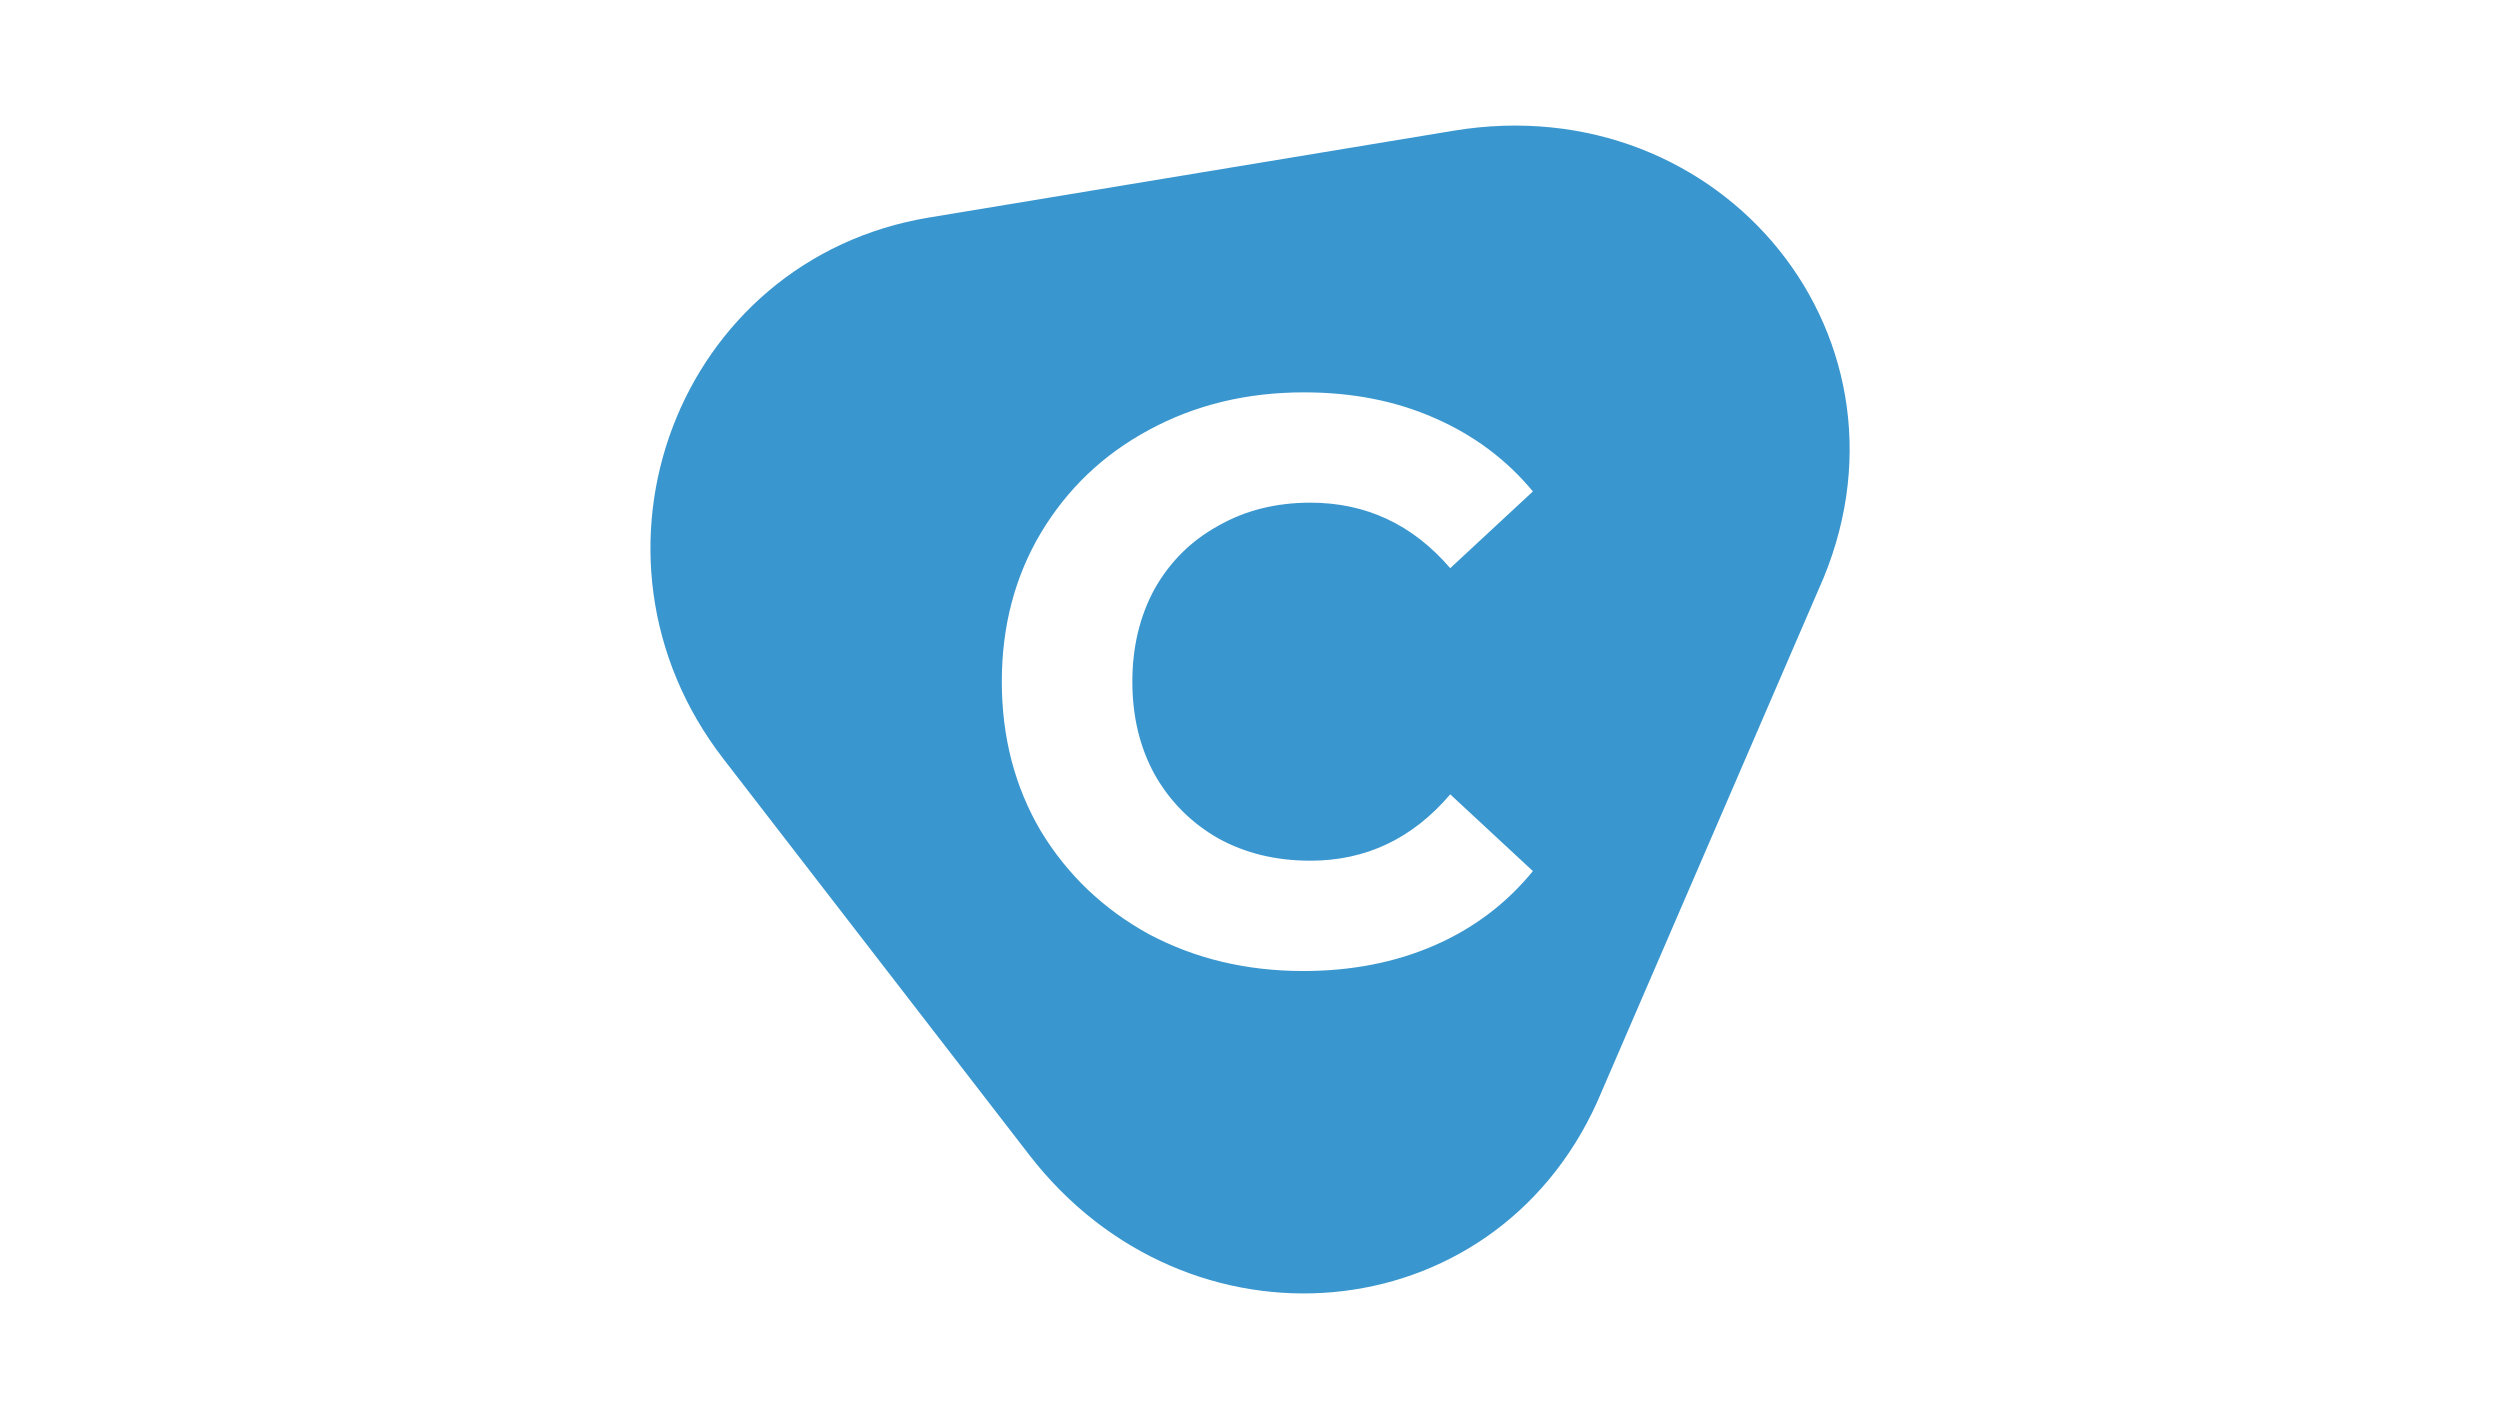 <?xml version="1.0" encoding="utf-8"?>
<!-- Generator: Adobe Illustrator 26.0.3, SVG Export Plug-In . SVG Version: 6.00 Build 0)  -->
<svg version="1.1" id="Layer_1" xmlns="http://www.w3.org/2000/svg" xmlns:xlink="http://www.w3.org/1999/xlink" x="0px" y="0px"
	 viewBox="0 0 262.2 148.82" style="enable-background:new 0 0 262.2 148.82;" xml:space="preserve">
<style type="text/css">
	.st0{fill:#3996CE;}
	.st1{fill-rule:evenodd;clip-rule:evenodd;fill:#3996CE;}
</style>
<g>
	<path class="st0" d="M-473.94,97.57v11h-1.12v-8.8l-4.34,7.4h-0.55l-4.34-7.36v8.76h-1.12v-11h0.96l4.8,8.16l4.75-8.16H-473.94z"/>
	<path class="st0" d="M-467.67,100.24c1.08,0,1.91,0.27,2.49,0.82c0.58,0.53,0.87,1.33,0.87,2.39v5.12h-1.07v-1.29
		c-0.25,0.43-0.63,0.77-1.12,1.01c-0.48,0.24-1.06,0.36-1.74,0.36c-0.93,0-1.66-0.22-2.21-0.66c-0.55-0.44-0.82-1.02-0.82-1.74
		c0-0.7,0.25-1.27,0.76-1.7c0.52-0.43,1.33-0.64,2.45-0.64h2.64v-0.5c0-0.71-0.2-1.25-0.6-1.62c-0.4-0.38-0.98-0.57-1.75-0.57
		c-0.53,0-1.03,0.09-1.51,0.27c-0.48,0.17-0.9,0.4-1.25,0.71l-0.5-0.83c0.42-0.36,0.93-0.63,1.51-0.82
		C-468.95,100.34-468.32,100.24-467.67,100.24z M-468.07,107.77c0.63,0,1.17-0.14,1.63-0.42c0.45-0.29,0.79-0.71,1.01-1.26v-1.35
		h-2.6c-1.42,0-2.13,0.49-2.13,1.48c0,0.48,0.18,0.86,0.55,1.15C-469.25,107.63-468.73,107.77-468.07,107.77z"/>
	<path class="st0" d="M-458.19,104.42l-1.96,1.79v2.36h-1.12V96.9h1.12v7.91l4.96-4.51h1.39l-3.55,3.38l3.88,4.89h-1.37
		L-458.19,104.42z"/>
	<path class="st0" d="M-451.91,100.3h1.12v8.27h-1.12V100.3z M-451.35,98.49c-0.23,0-0.43-0.08-0.58-0.24
		c-0.16-0.16-0.24-0.35-0.24-0.57c0-0.21,0.08-0.39,0.24-0.55c0.16-0.16,0.35-0.24,0.58-0.24c0.23,0,0.43,0.08,0.58,0.24
		c0.16,0.15,0.24,0.32,0.24,0.53c0,0.23-0.08,0.42-0.24,0.58C-450.92,98.41-451.11,98.49-451.35,98.49z"/>
	<path class="st0" d="M-443.45,100.24c1.04,0,1.87,0.3,2.48,0.91c0.62,0.6,0.93,1.47,0.93,2.63v4.79h-1.12v-4.68
		c0-0.86-0.22-1.51-0.65-1.96s-1.05-0.68-1.85-0.68c-0.89,0-1.6,0.27-2.13,0.8c-0.52,0.52-0.77,1.25-0.77,2.19v4.34h-1.12v-8.27
		h1.07v1.52c0.31-0.5,0.73-0.89,1.26-1.16C-444.79,100.38-444.16,100.24-443.45,100.24z"/>
	<path class="st0" d="M-429.28,100.3v7.26c0,1.4-0.35,2.44-1.04,3.11c-0.68,0.68-1.72,1.02-3.11,1.02c-0.77,0-1.5-0.12-2.19-0.35
		c-0.68-0.22-1.24-0.53-1.67-0.93l0.57-0.85c0.4,0.36,0.88,0.63,1.45,0.83c0.58,0.2,1.18,0.3,1.81,0.3c1.05,0,1.83-0.25,2.32-0.74
		c0.49-0.48,0.74-1.24,0.74-2.26v-1.05c-0.35,0.52-0.8,0.92-1.37,1.19c-0.56,0.27-1.18,0.41-1.86,0.41c-0.78,0-1.49-0.17-2.13-0.5
		c-0.63-0.35-1.13-0.82-1.5-1.43c-0.36-0.62-0.54-1.32-0.54-2.09c0-0.78,0.18-1.47,0.54-2.07c0.37-0.61,0.87-1.08,1.5-1.41
		s1.34-0.5,2.13-0.5c0.7,0,1.34,0.14,1.91,0.42c0.57,0.28,1.03,0.69,1.37,1.23v-1.59H-429.28z M-433.52,107.26
		c0.6,0,1.14-0.13,1.63-0.38c0.48-0.26,0.86-0.62,1.12-1.08c0.27-0.46,0.41-0.99,0.41-1.57s-0.14-1.11-0.41-1.56
		c-0.26-0.46-0.64-0.82-1.12-1.07c-0.47-0.26-1.02-0.39-1.63-0.39c-0.6,0-1.14,0.13-1.63,0.38c-0.47,0.25-0.85,0.61-1.12,1.07
		c-0.26,0.46-0.39,0.99-0.39,1.57s0.13,1.11,0.39,1.57c0.27,0.46,0.65,0.82,1.12,1.08C-434.67,107.14-434.12,107.26-433.52,107.26z"
		/>
	<path class="st0" d="M-414.82,102.89c0.73,0.16,1.28,0.47,1.67,0.94c0.4,0.46,0.6,1.06,0.6,1.79c0,0.94-0.35,1.67-1.06,2.19
		c-0.69,0.5-1.73,0.75-3.09,0.75h-5.08v-11h4.77c1.23,0,2.18,0.25,2.86,0.74c0.68,0.49,1.03,1.19,1.03,2.09
		c0,0.61-0.15,1.13-0.46,1.56C-413.88,102.37-414.29,102.68-414.82,102.89z M-420.61,98.52v3.99h3.52c0.89,0,1.58-0.17,2.07-0.5
		c0.48-0.35,0.73-0.84,0.73-1.49c0-0.65-0.24-1.14-0.73-1.48c-0.48-0.35-1.17-0.52-2.07-0.52H-420.61z M-416.71,107.61
		c0.99,0,1.74-0.17,2.24-0.5c0.51-0.34,0.76-0.86,0.76-1.57c0-1.37-1-2.06-3-2.06h-3.9v4.13H-416.71z"/>
	<path class="st0" d="M-402.89,104.78h-6.94c0.06,0.86,0.39,1.56,0.99,2.09c0.6,0.52,1.36,0.79,2.27,0.79
		c0.52,0,0.99-0.09,1.42-0.27c0.43-0.19,0.8-0.46,1.12-0.82l0.63,0.72c-0.37,0.44-0.83,0.78-1.39,1.01
		c-0.55,0.23-1.15,0.35-1.81,0.35c-0.85,0-1.61-0.18-2.27-0.53c-0.65-0.37-1.16-0.87-1.53-1.51c-0.37-0.64-0.55-1.36-0.55-2.17
		c0-0.81,0.17-1.53,0.52-2.17c0.36-0.64,0.84-1.14,1.45-1.49c0.62-0.36,1.31-0.53,2.08-0.53s1.46,0.18,2.07,0.53
		c0.61,0.36,1.09,0.85,1.44,1.49c0.35,0.63,0.52,1.35,0.52,2.17L-402.89,104.78z M-406.9,101.2c-0.8,0-1.47,0.26-2.02,0.77
		c-0.54,0.5-0.84,1.16-0.92,1.98h5.89c-0.07-0.82-0.38-1.48-0.93-1.98C-405.42,101.45-406.09,101.2-406.9,101.2z"/>
	<path class="st0" d="M-396.22,108.07c-0.21,0.19-0.47,0.34-0.79,0.44c-0.3,0.09-0.63,0.14-0.96,0.14c-0.78,0-1.38-0.21-1.8-0.63
		c-0.42-0.42-0.63-1.01-0.63-1.78v-5h-1.48v-0.94h1.48v-1.81h1.12v1.81h2.52v0.94h-2.52v4.94c0,0.49,0.12,0.87,0.36,1.13
		c0.25,0.25,0.61,0.38,1.07,0.38c0.23,0,0.45-0.04,0.66-0.11c0.22-0.07,0.41-0.18,0.57-0.31L-396.22,108.07z"/>
	<path class="st0" d="M-390.03,108.07c-0.21,0.19-0.47,0.34-0.79,0.44c-0.3,0.09-0.63,0.14-0.96,0.14c-0.78,0-1.38-0.21-1.8-0.63
		c-0.42-0.42-0.63-1.01-0.63-1.78v-5h-1.48v-0.94h1.48v-1.81h1.12v1.81h2.52v0.94h-2.52v4.94c0,0.49,0.12,0.87,0.36,1.13
		c0.25,0.25,0.61,0.38,1.07,0.38c0.23,0,0.45-0.04,0.66-0.11c0.22-0.07,0.41-0.18,0.57-0.31L-390.03,108.07z"/>
	<path class="st0" d="M-381.05,104.78H-388c0.06,0.86,0.39,1.56,0.99,2.09c0.6,0.52,1.36,0.79,2.27,0.79c0.52,0,0.99-0.09,1.42-0.27
		c0.43-0.19,0.8-0.46,1.12-0.82l0.63,0.72c-0.37,0.44-0.83,0.78-1.39,1.01c-0.55,0.23-1.15,0.35-1.81,0.35
		c-0.85,0-1.61-0.18-2.27-0.53c-0.65-0.37-1.16-0.87-1.53-1.51c-0.37-0.64-0.55-1.36-0.55-2.17c0-0.81,0.17-1.53,0.52-2.17
		c0.36-0.64,0.84-1.14,1.45-1.49c0.62-0.36,1.31-0.53,2.08-0.53c0.77,0,1.46,0.18,2.07,0.53c0.61,0.36,1.09,0.85,1.44,1.49
		c0.35,0.63,0.52,1.35,0.52,2.17L-381.05,104.78z M-385.06,101.2c-0.8,0-1.47,0.26-2.02,0.77c-0.54,0.5-0.84,1.16-0.92,1.98h5.89
		c-0.07-0.82-0.38-1.48-0.93-1.98C-383.58,101.45-384.25,101.2-385.06,101.2z"/>
	<path class="st0" d="M-377.68,101.92c0.26-0.56,0.65-0.97,1.17-1.26c0.53-0.28,1.17-0.42,1.94-0.42v1.08l-0.27-0.02
		c-0.87,0-1.56,0.27-2.05,0.8c-0.49,0.53-0.74,1.28-0.74,2.25v4.21h-1.12v-8.27h1.07V101.92z"/>
	<path class="st0" d="M-360.28,103.07h1.12v4.2c-0.52,0.45-1.13,0.8-1.83,1.04c-0.71,0.24-1.45,0.36-2.23,0.36
		c-1.1,0-2.1-0.24-2.98-0.72c-0.88-0.48-1.58-1.15-2.08-2c-0.51-0.86-0.76-1.82-0.76-2.88c0-1.06,0.25-2.01,0.76-2.86
		c0.5-0.86,1.2-1.53,2.08-2.01c0.88-0.48,1.88-0.72,3-0.72c0.84,0,1.61,0.14,2.32,0.41c0.71,0.26,1.3,0.65,1.78,1.18l-0.73,0.74
		c-0.87-0.86-1.98-1.29-3.33-1.29c-0.89,0-1.7,0.2-2.43,0.6c-0.72,0.39-1.28,0.93-1.69,1.63c-0.41,0.69-0.62,1.47-0.62,2.33
		c0,0.86,0.21,1.63,0.62,2.33c0.41,0.69,0.97,1.24,1.69,1.63c0.72,0.4,1.52,0.6,2.41,0.6c1.14,0,2.1-0.28,2.89-0.85V103.07z"/>
	<path class="st0" d="M-353.18,100.24c1.08,0,1.91,0.27,2.49,0.82c0.58,0.53,0.87,1.33,0.87,2.39v5.12h-1.07v-1.29
		c-0.25,0.43-0.63,0.77-1.12,1.01c-0.48,0.24-1.06,0.36-1.74,0.36c-0.93,0-1.66-0.22-2.21-0.66c-0.55-0.44-0.82-1.02-0.82-1.74
		c0-0.7,0.25-1.27,0.76-1.7c0.52-0.43,1.33-0.64,2.45-0.64h2.64v-0.5c0-0.71-0.2-1.25-0.6-1.62c-0.4-0.38-0.98-0.57-1.75-0.57
		c-0.53,0-1.03,0.09-1.51,0.27c-0.48,0.17-0.9,0.4-1.25,0.71l-0.5-0.83c0.42-0.36,0.93-0.63,1.51-0.82
		C-354.46,100.34-353.84,100.24-353.18,100.24z M-353.58,107.77c0.63,0,1.17-0.14,1.63-0.42c0.45-0.29,0.79-0.71,1.01-1.26v-1.35
		h-2.6c-1.42,0-2.13,0.49-2.13,1.48c0,0.48,0.18,0.86,0.55,1.15C-354.76,107.63-354.24,107.77-353.58,107.77z"/>
	<path class="st0" d="M-336.43,100.24c1.04,0,1.86,0.3,2.45,0.9c0.6,0.6,0.9,1.48,0.9,2.64v4.79h-1.12v-4.68
		c0-0.86-0.21-1.51-0.63-1.96c-0.41-0.45-0.99-0.68-1.75-0.68c-0.86,0-1.54,0.27-2.04,0.8c-0.49,0.52-0.74,1.25-0.74,2.19v4.34
		h-1.12v-4.68c0-0.86-0.21-1.51-0.63-1.96c-0.41-0.45-1-0.68-1.77-0.68c-0.85,0-1.53,0.27-2.04,0.8c-0.49,0.52-0.74,1.25-0.74,2.19
		v4.34h-1.12v-8.27h1.07v1.51c0.29-0.5,0.7-0.89,1.23-1.16c0.53-0.27,1.13-0.41,1.81-0.41c0.69,0,1.29,0.15,1.8,0.44
		c0.52,0.29,0.9,0.73,1.15,1.3c0.31-0.54,0.74-0.97,1.31-1.27C-337.82,100.39-337.16,100.24-336.43,100.24z"/>
	<path class="st0" d="M-322.78,104.78h-6.94c0.06,0.86,0.39,1.56,0.99,2.09c0.6,0.52,1.36,0.79,2.27,0.79
		c0.52,0,0.99-0.09,1.42-0.27c0.43-0.19,0.8-0.46,1.12-0.82l0.63,0.72c-0.37,0.44-0.83,0.78-1.39,1.01
		c-0.55,0.23-1.15,0.35-1.81,0.35c-0.85,0-1.61-0.18-2.27-0.53c-0.65-0.37-1.16-0.87-1.53-1.51c-0.37-0.64-0.55-1.36-0.55-2.17
		c0-0.81,0.17-1.53,0.52-2.17c0.36-0.64,0.84-1.14,1.45-1.49c0.62-0.36,1.32-0.53,2.08-0.53c0.77,0,1.46,0.18,2.07,0.53
		c0.61,0.36,1.09,0.85,1.44,1.49c0.35,0.63,0.52,1.35,0.52,2.17L-322.78,104.78z M-326.79,101.2c-0.8,0-1.47,0.26-2.02,0.77
		c-0.54,0.5-0.84,1.16-0.92,1.98h5.89c-0.07-0.82-0.38-1.48-0.93-1.98C-325.31,101.45-325.98,101.2-326.79,101.2z"/>
	<path class="st0" d="M-318.26,108.65c-0.67,0-1.32-0.09-1.94-0.28c-0.61-0.2-1.09-0.45-1.44-0.74l0.5-0.88
		c0.35,0.27,0.78,0.5,1.31,0.68c0.53,0.17,1.07,0.25,1.64,0.25c0.76,0,1.32-0.12,1.67-0.35c0.37-0.24,0.55-0.58,0.55-1.01
		c0-0.3-0.1-0.54-0.3-0.71c-0.2-0.18-0.45-0.31-0.76-0.39c-0.31-0.09-0.71-0.18-1.22-0.27c-0.67-0.13-1.22-0.25-1.63-0.38
		c-0.41-0.14-0.76-0.36-1.06-0.68c-0.28-0.31-0.43-0.75-0.43-1.3c0-0.69,0.29-1.26,0.87-1.7c0.58-0.44,1.38-0.66,2.41-0.66
		c0.54,0,1.07,0.07,1.61,0.22c0.54,0.14,0.98,0.32,1.33,0.55l-0.49,0.9c-0.68-0.47-1.5-0.71-2.45-0.71c-0.72,0-1.26,0.13-1.63,0.38
		c-0.36,0.25-0.54,0.58-0.54,0.99c0,0.31,0.1,0.57,0.3,0.75c0.21,0.19,0.47,0.33,0.77,0.42c0.31,0.08,0.73,0.17,1.26,0.27
		c0.66,0.13,1.19,0.25,1.59,0.38c0.4,0.13,0.74,0.34,1.03,0.64c0.28,0.3,0.43,0.72,0.43,1.26c0,0.72-0.31,1.3-0.92,1.73
		C-316.35,108.44-317.19,108.65-318.26,108.65z"/>
	<path class="st0" d="M-460.25,55.5c5.4,0,9.55,1.29,12.45,3.88c2.9,2.54,4.34,6.4,4.34,11.58v19.86h-9.47v-4.33
		c-1.9,3.23-5.45,4.85-10.63,4.85c-2.68,0-5.01-0.45-7-1.36c-1.95-0.91-3.44-2.16-4.47-3.75c-1.04-1.6-1.56-3.41-1.56-5.43
		c0-3.23,1.21-5.78,3.63-7.63c2.46-1.85,6.25-2.78,11.35-2.78h8.04c0-2.2-0.67-3.88-2.01-5.05c-1.34-1.21-3.35-1.81-6.03-1.81
		c-1.86,0-3.7,0.3-5.51,0.91c-1.77,0.56-3.29,1.34-4.54,2.33l-3.63-7.05c1.9-1.34,4.17-2.37,6.81-3.11
		C-465.81,55.87-463.06,55.5-460.25,55.5z M-461.03,84.55c1.73,0,3.26-0.39,4.6-1.16c1.34-0.82,2.29-2.01,2.85-3.56v-3.56h-6.94
		c-4.15,0-6.22,1.36-6.22,4.08c0,1.29,0.5,2.33,1.49,3.11C-464.21,84.18-462.8,84.55-461.03,84.55z"/>
	<path class="st0" d="M-434.31,42.82h10.11v48h-10.11V42.82z"/>
	<path class="st0" d="M-380.64,73.55c0,0.13-0.07,1.03-0.19,2.72h-26.39c0.48,2.16,1.6,3.86,3.37,5.11
		c1.77,1.25,3.98,1.88,6.61,1.88c1.82,0,3.41-0.26,4.8-0.78c1.43-0.56,2.74-1.42,3.95-2.59l5.38,5.82
		c-3.28,3.75-8.08,5.63-14.39,5.63c-3.93,0-7.41-0.75-10.44-2.26c-3.03-1.55-5.36-3.69-7-6.4c-1.64-2.72-2.46-5.8-2.46-9.25
		c0-3.41,0.8-6.47,2.4-9.19c1.64-2.76,3.87-4.89,6.68-6.4c2.85-1.55,6.03-2.33,9.53-2.33c3.41,0,6.51,0.73,9.27,2.2
		c2.77,1.47,4.93,3.58,6.48,6.34C-381.44,66.76-380.64,69.93-380.64,73.55z M-398.73,63.13c-2.29,0-4.21,0.65-5.77,1.94
		c-1.56,1.29-2.51,3.06-2.85,5.3h17.18c-0.35-2.2-1.3-3.95-2.85-5.24C-394.58,63.8-396.48,63.13-398.73,63.13z"/>
	<path class="st0" d="M-351.41,89.14c-0.99,0.73-2.23,1.29-3.7,1.68c-1.43,0.34-2.94,0.52-4.54,0.52c-4.15,0-7.37-1.06-9.66-3.17
		c-2.25-2.11-3.37-5.22-3.37-9.32v-14.3h-5.38V56.8h5.38v-8.47h10.11v8.47h8.69v7.76h-8.69v14.17c0,1.47,0.37,2.61,1.1,3.43
		c0.78,0.78,1.86,1.16,3.24,1.16c1.6,0,2.96-0.43,4.08-1.29L-351.41,89.14z"/>
	<path class="st0" d="M-331.66,55.5c5.4,0,9.55,1.29,12.45,3.88c2.9,2.54,4.34,6.4,4.34,11.58v19.86h-9.47v-4.33
		c-1.9,3.23-5.45,4.85-10.63,4.85c-2.68,0-5.01-0.45-7-1.36c-1.94-0.91-3.44-2.16-4.47-3.75c-1.04-1.6-1.56-3.41-1.56-5.43
		c0-3.23,1.21-5.78,3.63-7.63c2.46-1.85,6.25-2.78,11.35-2.78h8.04c0-2.2-0.67-3.88-2.01-5.05c-1.34-1.21-3.35-1.81-6.03-1.81
		c-1.86,0-3.7,0.3-5.51,0.91c-1.77,0.56-3.28,1.34-4.54,2.33l-3.63-7.05c1.9-1.34,4.17-2.37,6.81-3.11
		C-337.22,55.87-334.47,55.5-331.66,55.5z M-332.44,84.55c1.73,0,3.26-0.39,4.6-1.16c1.34-0.82,2.29-2.01,2.85-3.56v-3.56h-6.94
		c-4.15,0-6.22,1.36-6.22,4.08c0,1.29,0.5,2.33,1.49,3.11C-335.62,84.18-334.21,84.55-332.44,84.55z"/>
	<path class="st1" d="M-479.65,65.79c6.94-15.34-5.88-31.11-22.53-28.35l-32.38,5.36c-15.54,2.57-22.47,20.81-12.71,33.44
		l18.89,24.46c9.76,12.63,28.59,11.05,35.07-3.26L-479.65,65.79z M-520.99,87.06c2.85,1.51,6.02,2.27,9.52,2.27
		c2.98,0,5.68-0.53,8.1-1.58c2.42-1.05,4.45-2.58,6.09-4.59l-5.11-4.74c-2.32,2.73-5.2,4.1-8.64,4.1c-2.13,0-4.03-0.46-5.69-1.38
		c-1.67-0.95-2.98-2.27-3.93-3.95c-0.92-1.68-1.37-3.59-1.37-5.73c0-2.14,0.46-4.05,1.37-5.73c0.95-1.68,2.26-2.98,3.93-3.9
		c1.67-0.95,3.57-1.43,5.69-1.43c3.44,0,6.32,1.35,8.64,4.05l5.11-4.74c-1.64-1.97-3.67-3.49-6.09-4.54
		c-2.39-1.05-5.07-1.58-8.05-1.58c-3.53,0-6.73,0.77-9.57,2.32c-2.81,1.51-5.04,3.64-6.68,6.37c-1.6,2.7-2.41,5.76-2.41,9.18
		c0,3.42,0.8,6.5,2.41,9.23C-526.03,83.39-523.8,85.51-520.99,87.06z"/>
</g>
<g>
	<path class="st0" d="M-178.05,55.5c5.4,0,9.55,1.29,12.45,3.88c2.9,2.54,4.34,6.4,4.34,11.58v19.86h-9.47v-4.33
		c-1.9,3.23-5.45,4.85-10.63,4.85c-2.68,0-5.01-0.45-7-1.36c-1.95-0.91-3.44-2.16-4.47-3.75c-1.04-1.6-1.56-3.41-1.56-5.43
		c0-3.23,1.21-5.78,3.63-7.63c2.46-1.85,6.25-2.78,11.35-2.78h8.04c0-2.2-0.67-3.88-2.01-5.05c-1.34-1.21-3.35-1.81-6.03-1.81
		c-1.86,0-3.7,0.3-5.51,0.91c-1.77,0.56-3.29,1.34-4.54,2.33l-3.63-7.05c1.9-1.34,4.17-2.37,6.81-3.11
		C-183.6,55.87-180.86,55.5-178.05,55.5z M-178.83,84.55c1.73,0,3.26-0.39,4.6-1.16c1.34-0.82,2.29-2.01,2.85-3.56v-3.56h-6.94
		c-4.15,0-6.22,1.36-6.22,4.08c0,1.29,0.5,2.33,1.49,3.11C-182,84.18-180.6,84.55-178.83,84.55z"/>
	<path class="st0" d="M-152.1,42.82h10.11v48h-10.11V42.82z"/>
	<path class="st0" d="M-98.43,73.55c0,0.13-0.07,1.03-0.19,2.72h-26.39c0.48,2.16,1.6,3.86,3.37,5.11c1.77,1.25,3.98,1.88,6.61,1.88
		c1.82,0,3.41-0.26,4.8-0.78c1.43-0.56,2.74-1.42,3.96-2.59l5.38,5.82c-3.28,3.75-8.08,5.63-14.39,5.63
		c-3.93,0-7.41-0.75-10.44-2.26c-3.03-1.55-5.36-3.69-7-6.4c-1.64-2.72-2.46-5.8-2.46-9.25c0-3.41,0.8-6.47,2.4-9.19
		c1.64-2.76,3.87-4.89,6.68-6.4c2.85-1.55,6.03-2.33,9.53-2.33c3.41,0,6.51,0.73,9.27,2.2c2.77,1.47,4.93,3.58,6.48,6.34
		C-99.23,66.76-98.43,69.93-98.43,73.55z M-116.52,63.13c-2.29,0-4.21,0.65-5.77,1.94c-1.56,1.29-2.51,3.06-2.85,5.3h17.18
		c-0.35-2.2-1.3-3.95-2.85-5.24C-112.37,63.8-114.27,63.13-116.52,63.13z"/>
	<path class="st0" d="M-69.2,89.14c-0.99,0.73-2.23,1.29-3.7,1.68c-1.43,0.34-2.94,0.52-4.54,0.52c-4.15,0-7.37-1.06-9.66-3.17
		c-2.25-2.11-3.37-5.22-3.37-9.32v-14.3h-5.38V56.8h5.38v-8.47h10.11v8.47h8.69v7.76h-8.69v14.17c0,1.47,0.37,2.61,1.1,3.43
		c0.78,0.78,1.86,1.16,3.24,1.16c1.6,0,2.96-0.43,4.08-1.29L-69.2,89.14z"/>
	<path class="st0" d="M-49.46,55.5c5.4,0,9.55,1.29,12.45,3.88c2.9,2.54,4.34,6.4,4.34,11.58v19.86h-9.47v-4.33
		c-1.9,3.23-5.45,4.85-10.63,4.85c-2.68,0-5.01-0.45-7-1.36c-1.94-0.91-3.44-2.16-4.47-3.75c-1.04-1.6-1.56-3.41-1.56-5.43
		c0-3.23,1.21-5.78,3.63-7.63c2.46-1.85,6.25-2.78,11.35-2.78h8.04c0-2.2-0.67-3.88-2.01-5.05c-1.34-1.21-3.35-1.81-6.03-1.81
		c-1.86,0-3.7,0.3-5.51,0.91c-1.77,0.56-3.28,1.34-4.54,2.33l-3.63-7.05c1.9-1.34,4.17-2.37,6.81-3.11
		C-55.01,55.87-52.27,55.5-49.46,55.5z M-50.24,84.55c1.73,0,3.26-0.39,4.6-1.16c1.34-0.82,2.29-2.01,2.85-3.56v-3.56h-6.94
		c-4.15,0-6.22,1.36-6.22,4.08c0,1.29,0.5,2.33,1.49,3.11C-53.41,84.18-52.01,84.55-50.24,84.55z"/>
	<path class="st1" d="M-197.44,65.79c6.94-15.34-5.88-31.11-22.53-28.35l-32.38,5.36c-15.54,2.57-22.47,20.81-12.71,33.44
		l18.89,24.46c9.76,12.63,28.59,11.05,35.07-3.26L-197.44,65.79z M-238.79,87.06c2.85,1.51,6.02,2.27,9.52,2.27
		c2.98,0,5.68-0.53,8.1-1.58c2.42-1.05,4.45-2.58,6.09-4.59l-5.11-4.74c-2.32,2.73-5.2,4.1-8.64,4.1c-2.13,0-4.03-0.46-5.69-1.38
		c-1.67-0.95-2.98-2.27-3.93-3.95c-0.92-1.68-1.37-3.59-1.37-5.73c0-2.14,0.46-4.05,1.37-5.73c0.95-1.68,2.26-2.98,3.93-3.9
		c1.67-0.95,3.57-1.43,5.69-1.43c3.44,0,6.32,1.35,8.64,4.05l5.11-4.74c-1.64-1.97-3.67-3.49-6.09-4.54
		c-2.39-1.05-5.07-1.58-8.05-1.58c-3.53,0-6.73,0.77-9.57,2.32c-2.81,1.51-5.04,3.64-6.68,6.37c-1.6,2.7-2.41,5.76-2.41,9.18
		c0,3.42,0.8,6.5,2.41,9.23C-243.83,83.39-241.6,85.51-238.79,87.06z"/>
</g>
<g>
	<path class="st1" d="M190.72,61.85c11.79-26.05-9.98-52.83-38.27-48.14l-54.99,9.1C71.07,27.17,59.3,58.14,75.87,79.59l32.08,41.54
		c16.57,21.45,48.56,18.76,59.55-5.53L190.72,61.85z M120.5,97.98c4.84,2.57,10.23,3.86,16.17,3.86c5.06,0,9.64-0.89,13.76-2.68
		c4.11-1.79,7.56-4.39,10.34-7.8l-8.67-8.05c-3.95,4.64-8.84,6.96-14.67,6.96c-3.61,0-6.84-0.78-9.67-2.35
		c-2.83-1.62-5.06-3.86-6.67-6.71c-1.56-2.85-2.33-6.09-2.33-9.72s0.78-6.87,2.33-9.72c1.61-2.85,3.83-5.06,6.67-6.62
		c2.83-1.62,6.06-2.43,9.67-2.43c5.84,0,10.73,2.29,14.67,6.87l8.67-8.05c-2.78-3.35-6.22-5.92-10.34-7.71
		c-4.06-1.79-8.61-2.68-13.67-2.68c-6,0-11.42,1.31-16.26,3.94c-4.78,2.57-8.56,6.17-11.34,10.81c-2.72,4.58-4.09,9.78-4.09,15.59
		s1.36,11.04,4.09,15.67C111.94,91.75,115.72,95.35,120.5,97.98z"/>
</g>
</svg>
